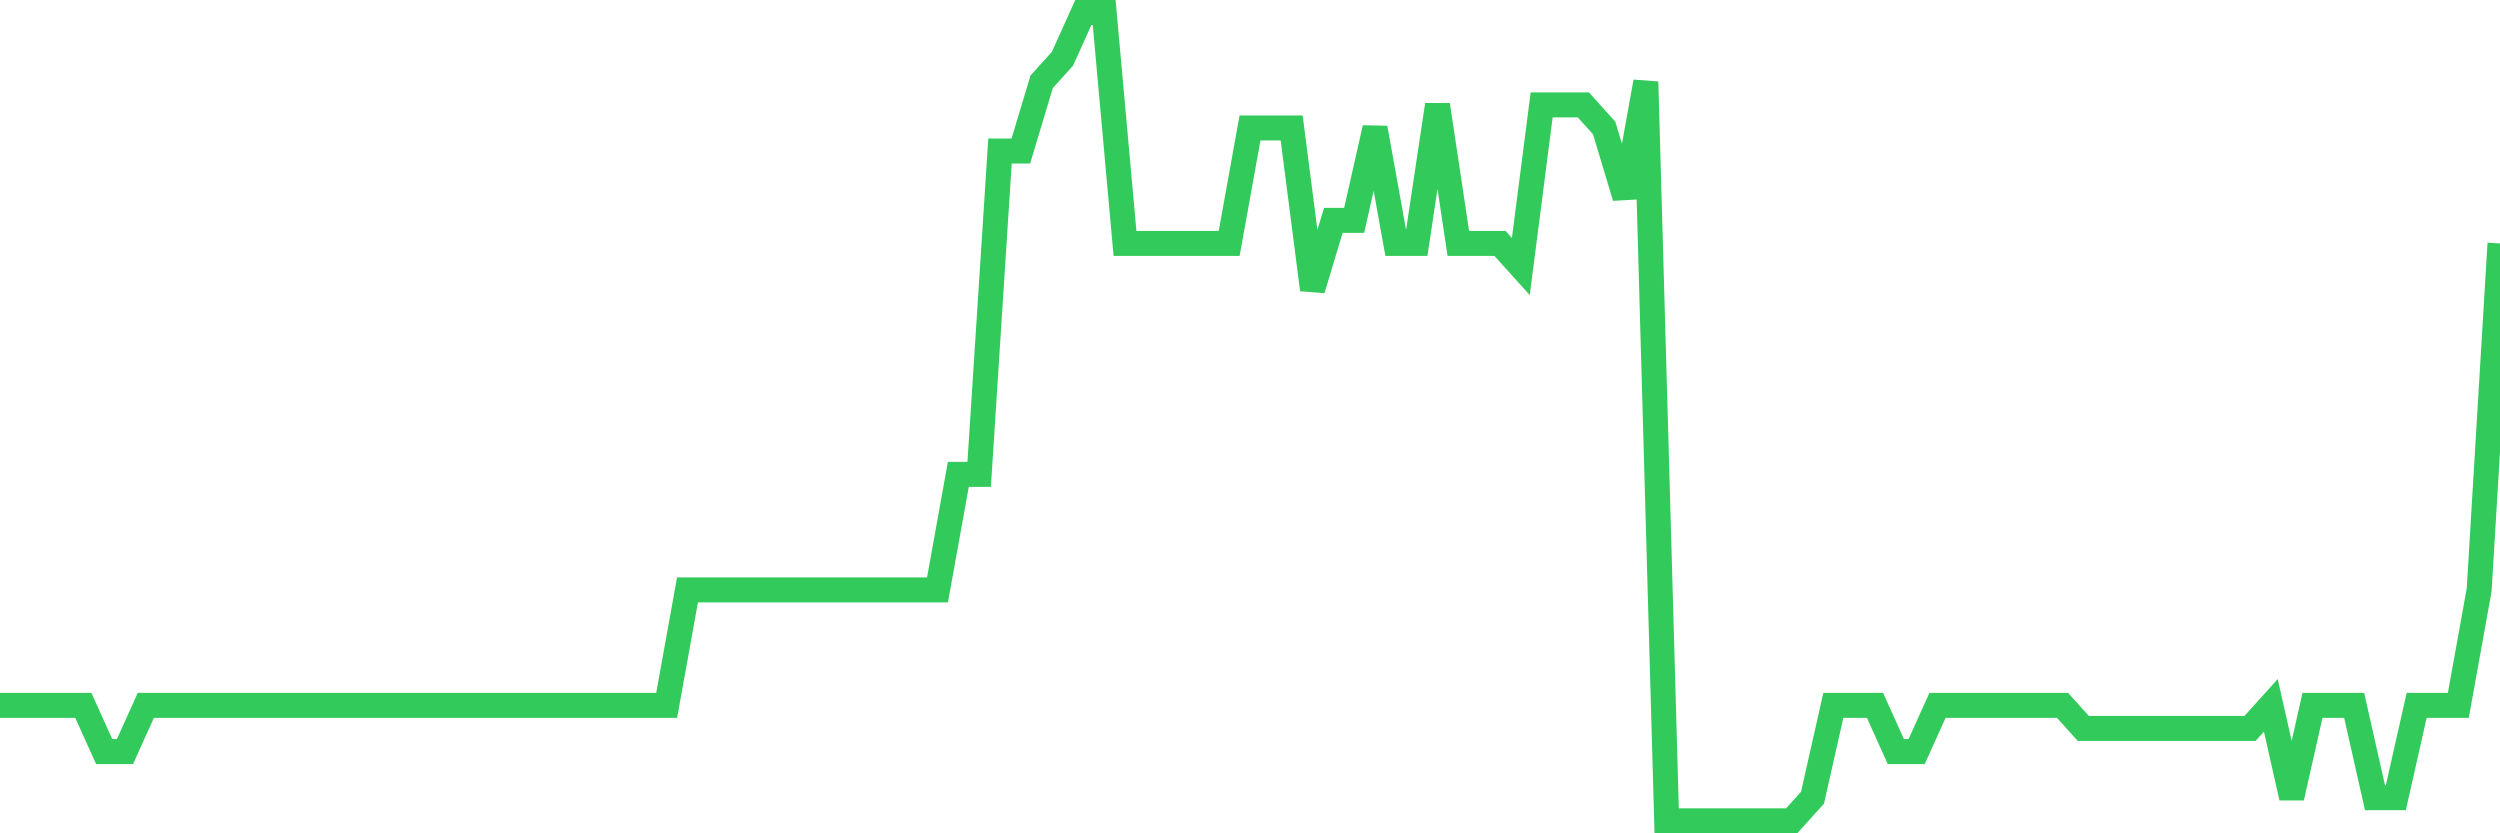 <svg
  xmlns="http://www.w3.org/2000/svg"
  xmlns:xlink="http://www.w3.org/1999/xlink"
  width="120"
  height="40"
  viewBox="0 0 120 40"
  preserveAspectRatio="none"
>
  <polyline
    points="0,33.857 1,33.857 2,33.857 3,33.857 4,33.857 5,36.074 6,36.074 7,33.857 8,33.857 9,33.857 10,33.857 11,33.857 12,33.857 13,33.857 14,33.857 15,33.857 16,33.857 17,33.857 18,33.857 19,33.857 20,33.857 21,33.857 22,33.857 23,33.857 24,33.857 25,33.857 26,33.857 27,33.857 28,33.857 29,33.857 30,33.857 31,33.857 32,33.857 33,28.314 34,28.314 35,28.314 36,28.314 37,28.314 38,28.314 39,28.314 40,28.314 41,28.314 42,28.314 43,28.314 44,28.314 45,28.314 46,22.771 47,22.771 48,7.251 49,7.251 50,3.926 51,2.817 52,0.6 53,0.6 54,11.686 55,11.686 56,11.686 57,11.686 58,11.686 59,11.686 60,6.143 61,6.143 62,6.143 63,13.903 64,10.577 65,10.577 66,6.143 67,11.686 68,11.686 69,5.034 70,11.686 71,11.686 72,11.686 73,12.794 74,5.034 75,5.034 76,5.034 77,6.143 78,9.469 79,3.926 80,39.4 81,39.4 82,39.4 83,39.4 84,39.4 85,39.4 86,39.4 87,38.291 88,33.857 89,33.857 90,33.857 91,36.074 92,36.074 93,33.857 94,33.857 95,33.857 96,33.857 97,33.857 98,33.857 99,33.857 100,34.966 101,34.966 102,34.966 103,34.966 104,34.966 105,34.966 106,34.966 107,34.966 108,34.966 109,33.857 110,38.291 111,33.857 112,33.857 113,33.857 114,38.291 115,38.291 116,33.857 117,33.857 118,33.857 119,28.314 120,11.686"
    fill="none"
    stroke="#32ca5b"
    stroke-width="1.2"
  >
  </polyline>
</svg>